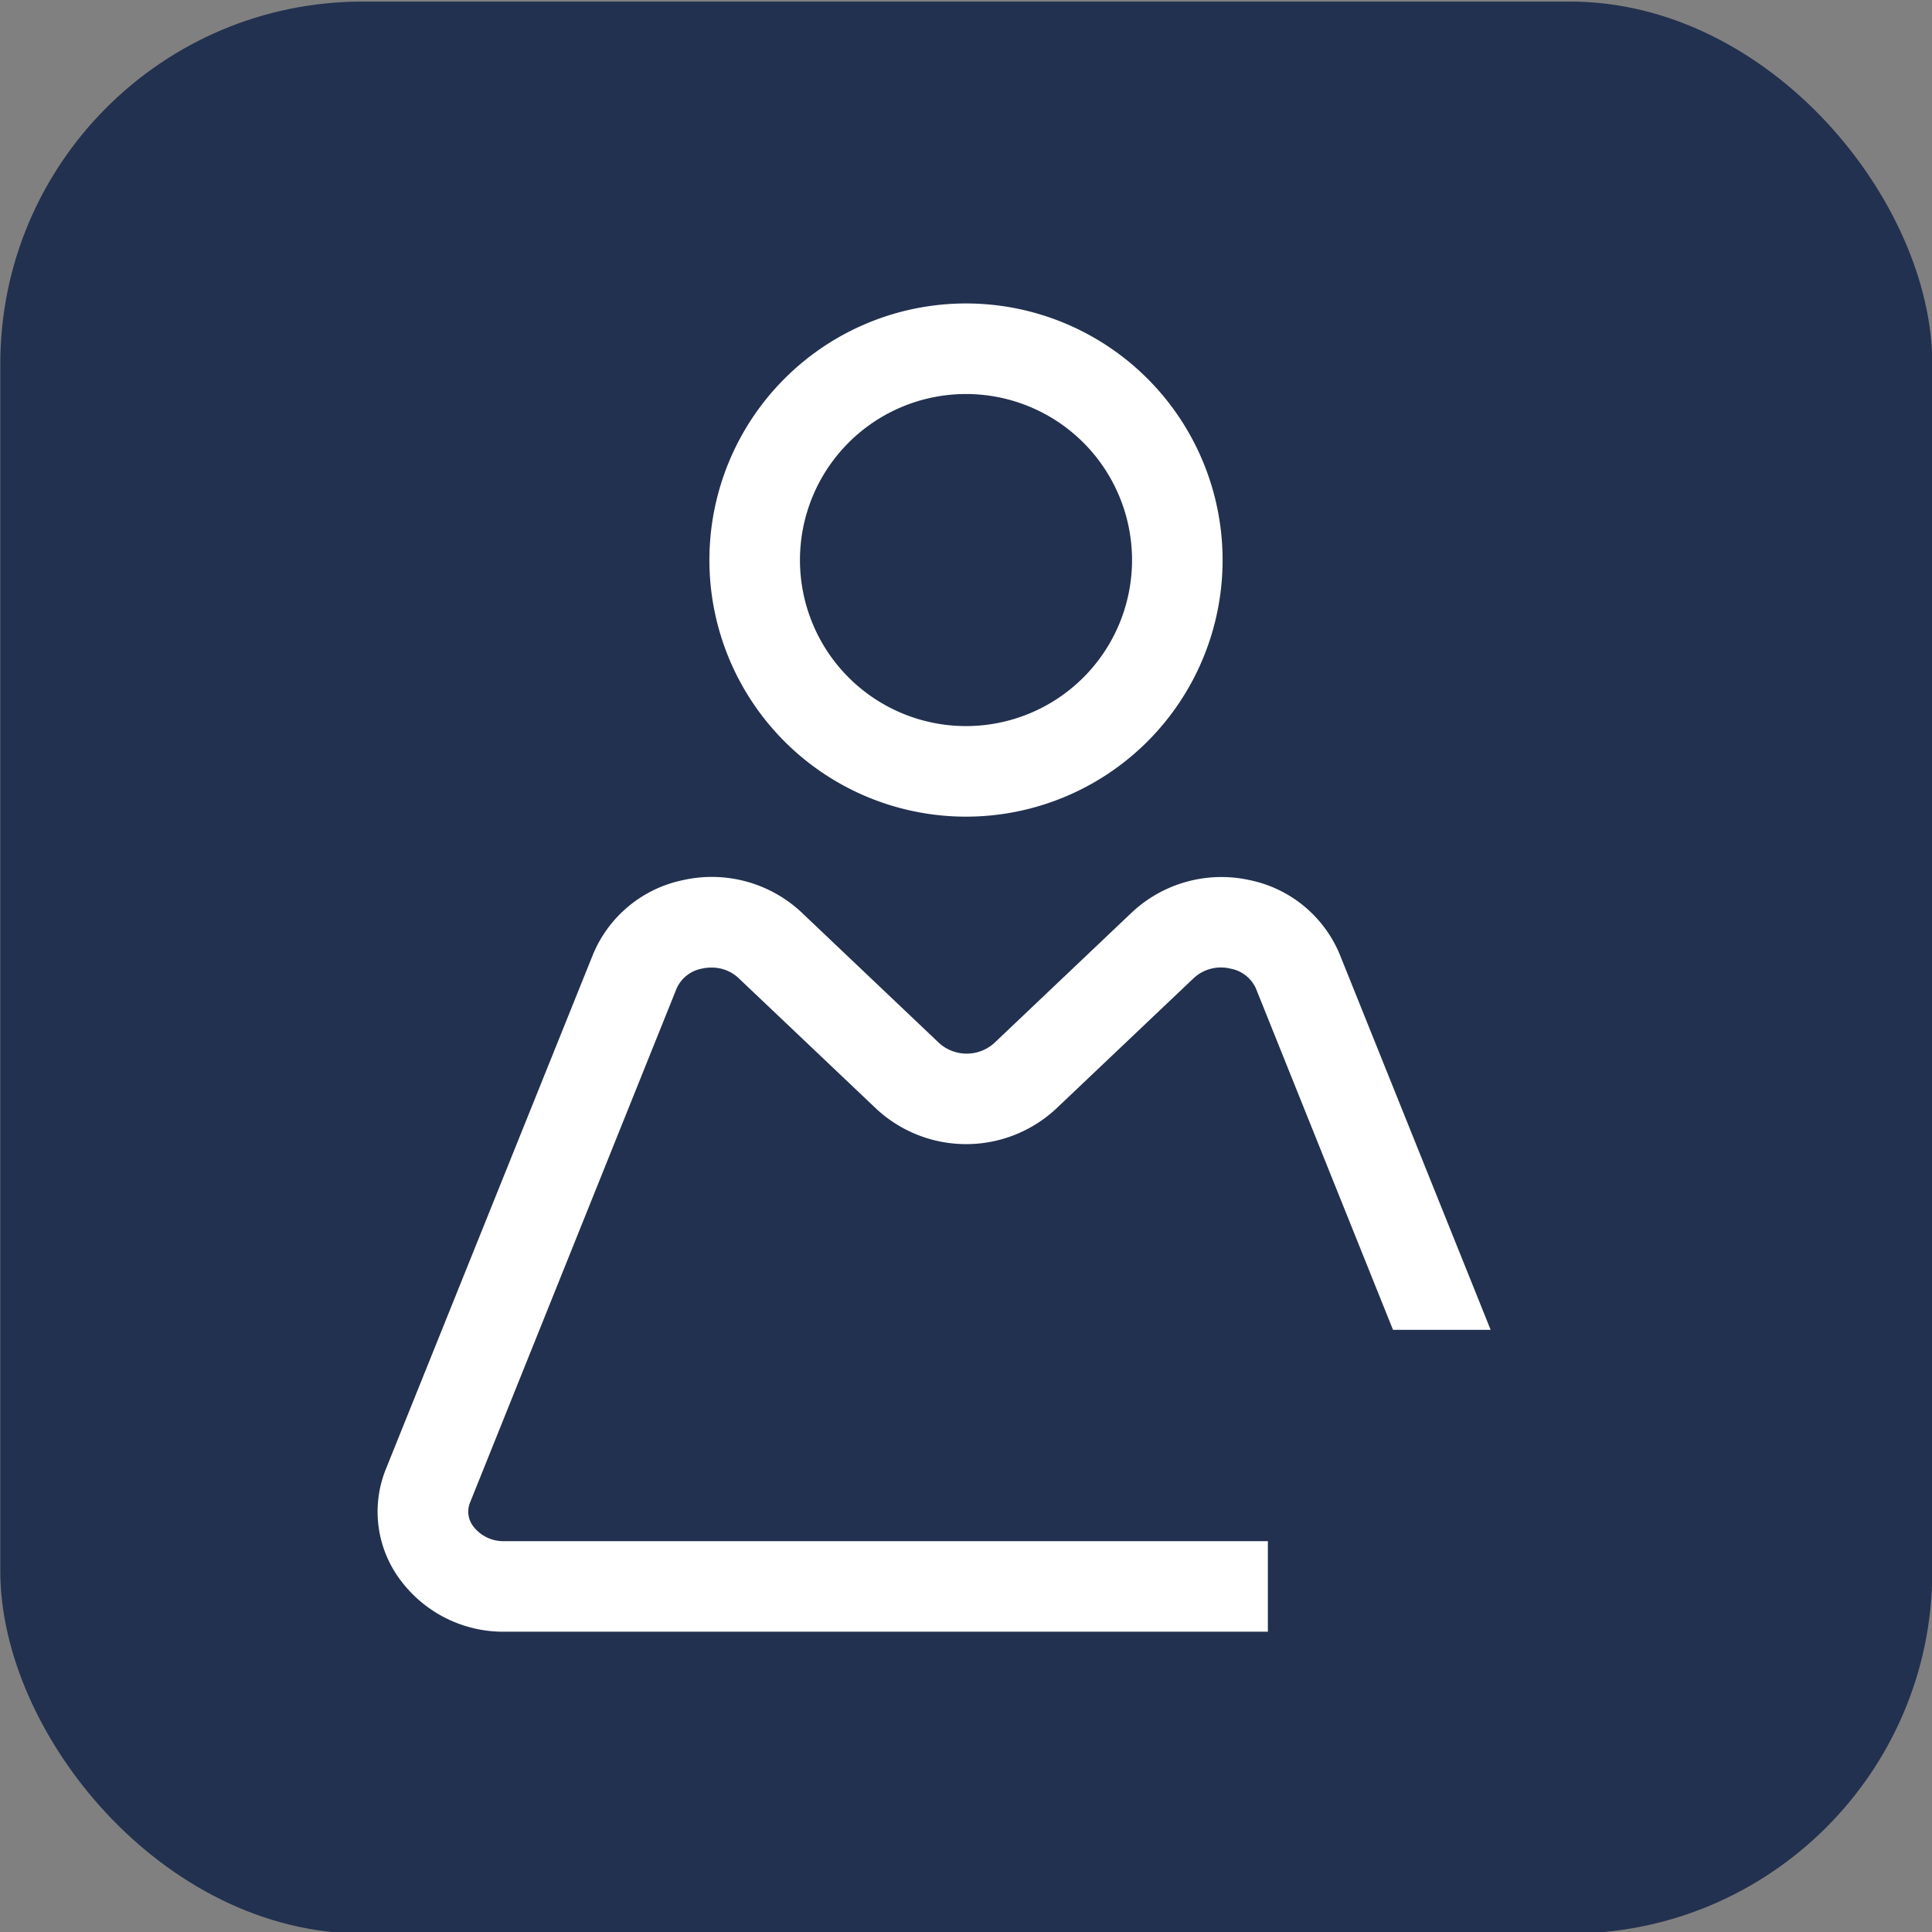 <svg id="レイヤー_1" data-name="レイヤー 1" xmlns="http://www.w3.org/2000/svg" viewBox="0 0 256 256"><rect x="0" y="0" width="256" height="256" fill="#808080" stroke="none"/><defs><style>.cls-1{fill:#22314f;}.cls-2{fill:#fff;}</style></defs><rect class="cls-1" x="0.04" y="0.21" width="256" height="256" rx="48"/><path class="cls-2" d="M128,40.21a34,34,0,1,0,34,34A34,34,0,0,0,128,40.21Zm0,56a22,22,0,1,1,22-22A22,22,0,0,1,128,96.21Z"/><path class="cls-2" d="M66.86,204.21a5,5,0,0,1-4.22-2.06,3.19,3.19,0,0,1-.35-3.07l27.38-68.14A4.58,4.58,0,0,1,93,128.35a5.47,5.47,0,0,1,1.26-.14,5.16,5.16,0,0,1,3.59,1.38l18.27,17.34a17.49,17.49,0,0,0,23.8,0l18.27-17.34a5.31,5.31,0,0,1,4.86-1.24,4.6,4.6,0,0,1,3.35,2.59l18.18,45.27h12.94l-20-49.75a16.52,16.52,0,0,0-11.93-9.84A17.36,17.36,0,0,0,150,120.88l-18.28,17.35a5.46,5.46,0,0,1-7.26,0l-18.27-17.35a17.38,17.38,0,0,0-15.68-4.26,16.52,16.52,0,0,0-11.93,9.84L51.15,194.61a15.09,15.09,0,0,0,1.55,14.26,17,17,0,0,0,14.16,7.34H168v-12Z"/></svg>